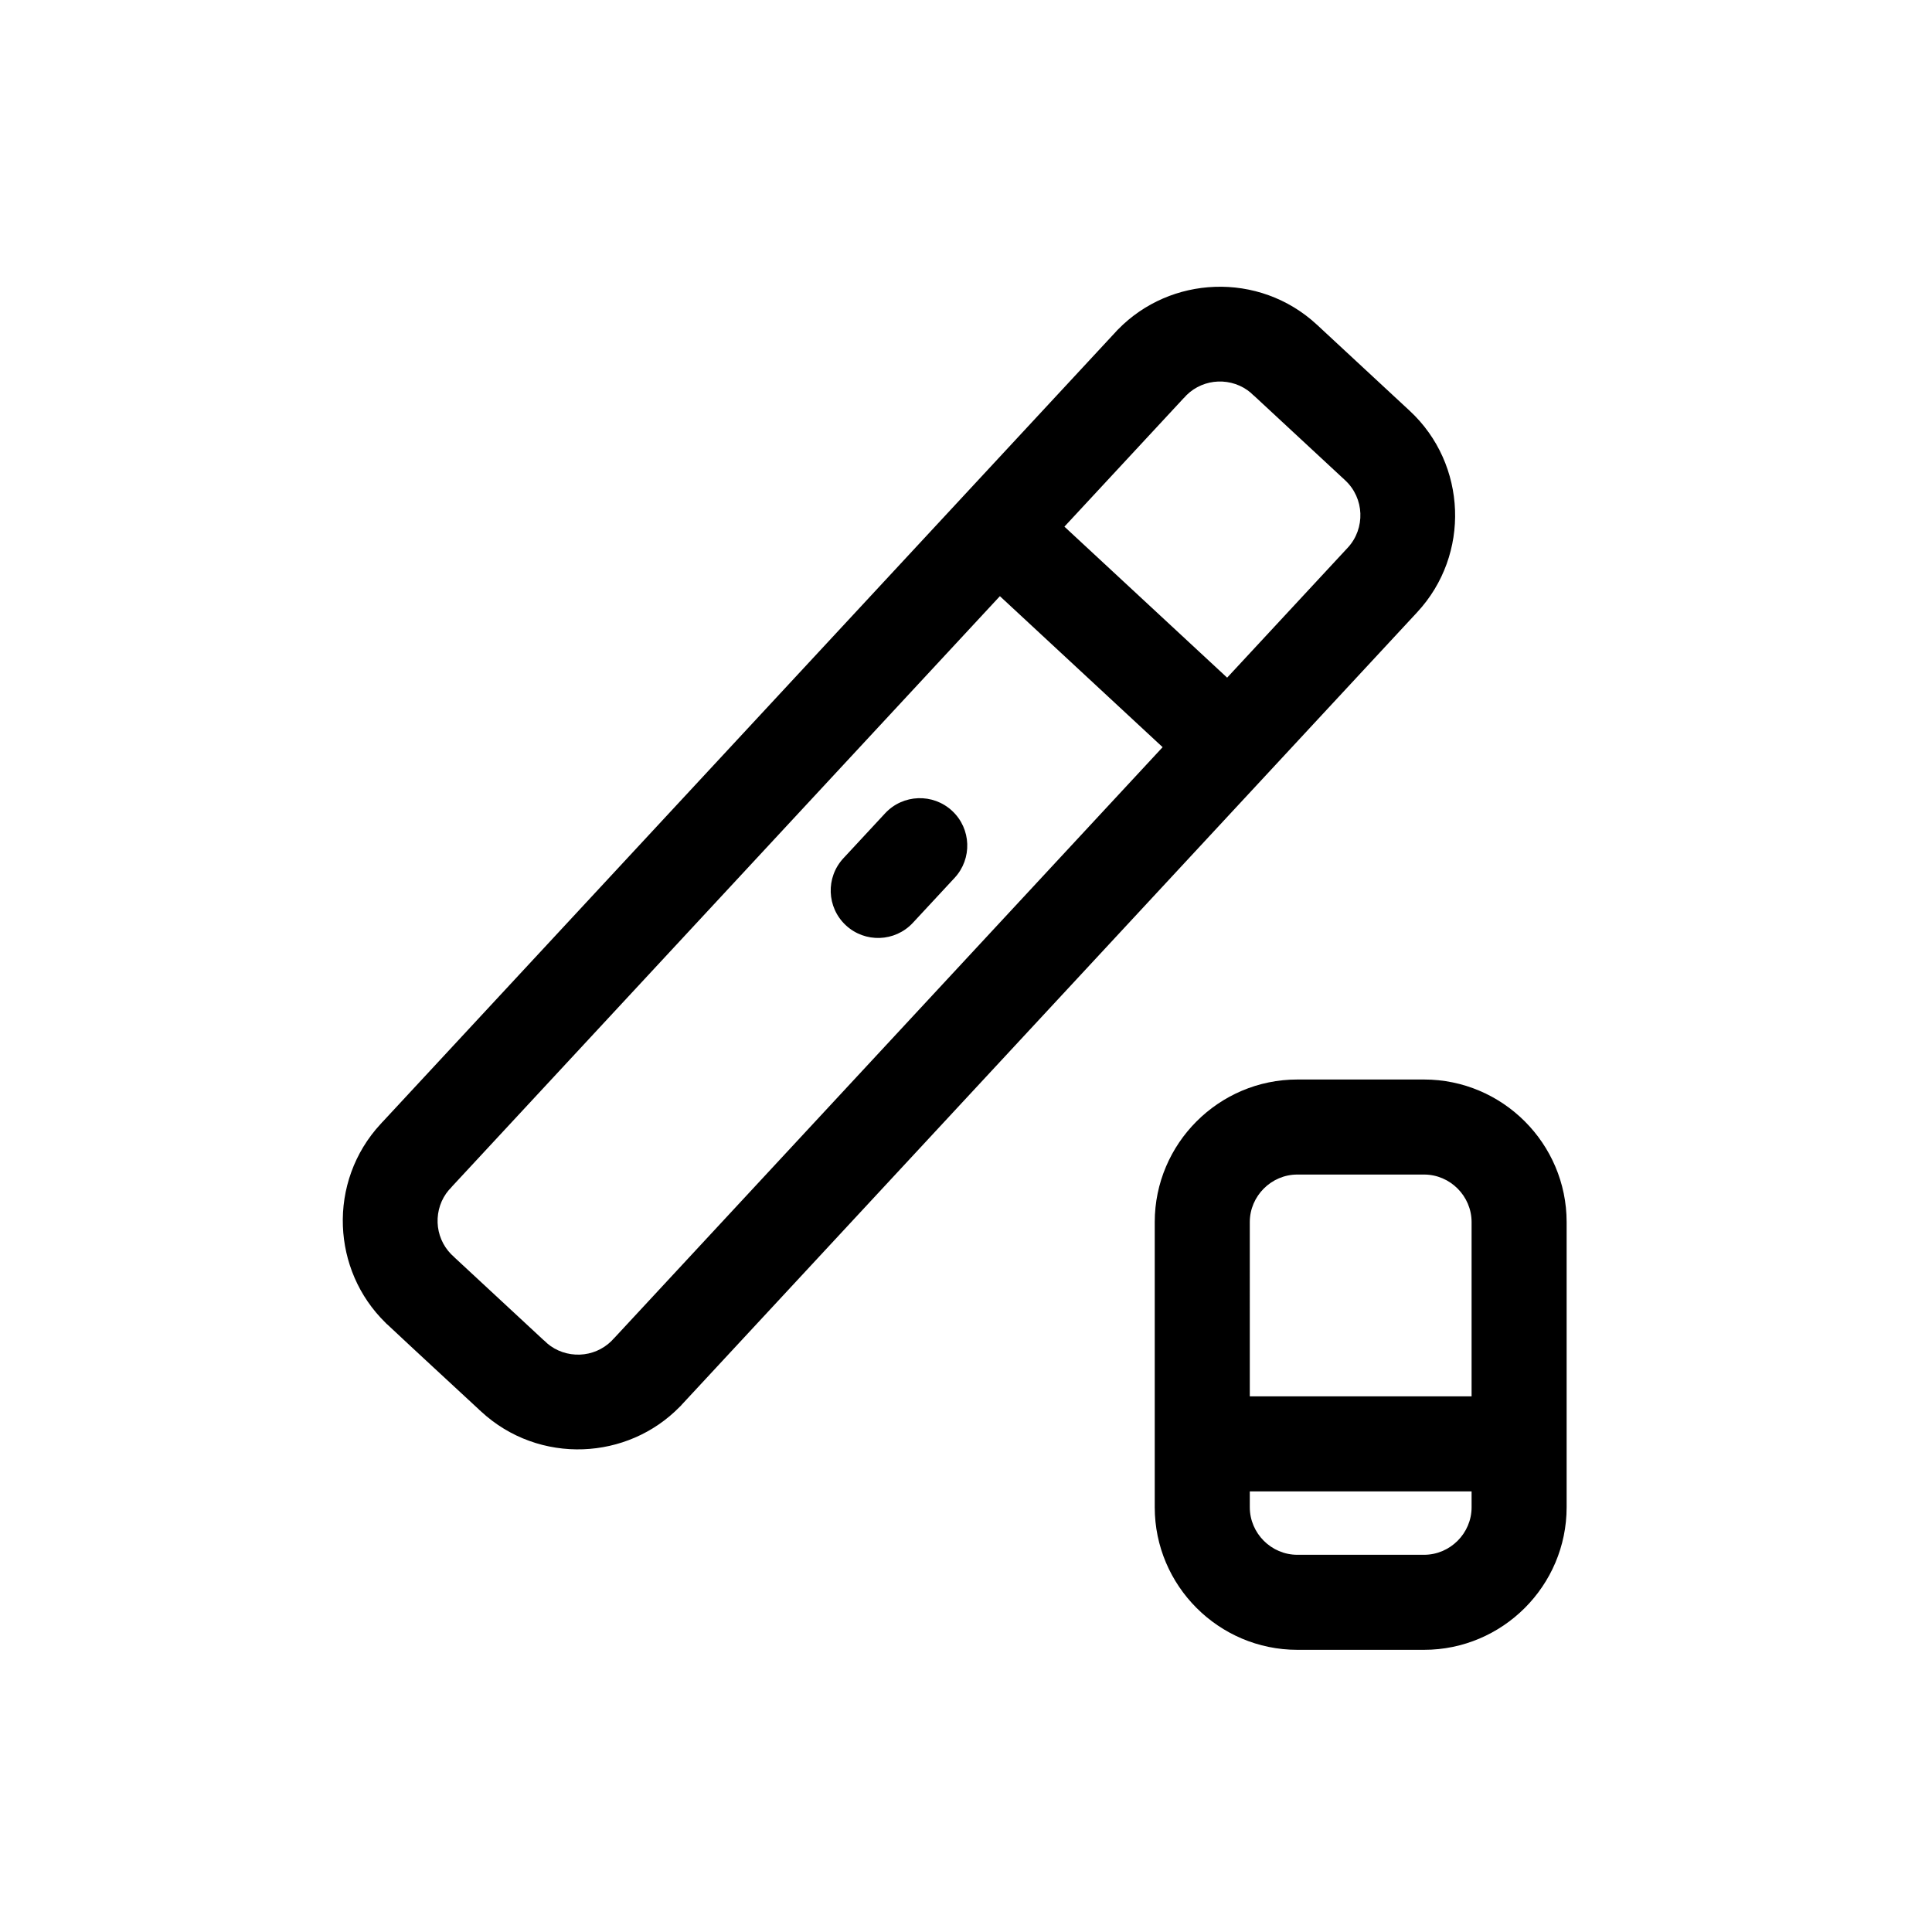 <?xml version="1.0" encoding="UTF-8"?>
<!-- Uploaded to: ICON Repo, www.iconrepo.com, Generator: ICON Repo Mixer Tools -->
<svg fill="#000000" width="800px" height="800px" version="1.1" viewBox="144 144 512 512" xmlns="http://www.w3.org/2000/svg">
 <path d="m492.99 230.04 0.328 0.305 0.012-0.012 0.238 0.246 24.035 22.305c7.602 7.055 11.629 16.598 11.992 26.285 0.359 9.652-2.949 19.457-10.023 27.078l-195.04 210.16 0.016 0.016-0.367 0.352c-6.984 7.152-16.234 10.949-25.621 11.297-9.656 0.359-19.457-2.953-27.078-10.023l-0.332-0.309-0.012 0.012-0.238-0.246c-8.121-7.535-16.285-15.039-24.367-22.617l-0.016 0.016-0.352-0.367c-7.152-6.984-10.945-16.234-11.297-25.621-0.359-9.652 2.953-19.457 10.023-27.074l0.309-0.332-0.012-0.012 0.246-0.238 194.5-209.58-0.016-0.016 0.367-0.352c6.984-7.156 16.238-10.949 25.621-11.297 9.656-0.359 19.457 2.953 27.078 10.023zm-17.781 284.01h58.777v-46.184c0-3.449-1.422-6.598-3.707-8.887-2.289-2.289-5.434-3.711-8.887-3.711h-33.586c-3.449 0-6.598 1.422-8.887 3.711-2.289 2.289-3.711 5.434-3.711 8.887zm58.777 25.191h-58.777v4.199c0 3.449 1.422 6.598 3.711 8.887 2.289 2.289 5.434 3.707 8.887 3.707h33.586c3.449 0 6.598-1.422 8.887-3.707 2.289-2.289 3.707-5.434 3.707-8.887zm-46.184-109.16h33.586c10.402 0 19.852 4.246 26.695 11.09 6.84 6.84 11.09 16.293 11.09 26.695v75.57c0 10.402-4.246 19.852-11.09 26.695-6.844 6.84-16.293 11.09-26.695 11.09h-33.586c-10.402 0-19.852-4.246-26.695-11.09s-11.09-16.293-11.09-26.695v-75.57c0-10.402 4.246-19.855 11.09-26.695 6.84-6.844 16.293-11.09 26.695-11.09zm-101.89-41.516c-4.727 5.082-12.68 5.367-17.762 0.641-5.082-4.727-5.367-12.68-0.641-17.762l11.059-11.914c4.727-5.082 12.68-5.367 17.762-0.641 5.082 4.727 5.367 12.68 0.641 17.762zm40.168-105 43.125 40.02 31.973-34.453c2.352-2.535 3.453-5.82 3.332-9.07-0.121-3.219-1.473-6.402-4.019-8.77l-24-22.273c-0.332-0.27-0.652-0.559-0.961-0.867l0.008-0.008c-2.484-2.144-5.625-3.144-8.734-3.031-3.039 0.113-6.043 1.324-8.359 3.602-0.223 0.262-0.457 0.516-0.703 0.762l-0.012-0.012-31.641 34.094zm26.027 58.445-43.125-40.02-145.11 156.36c-0.27 0.332-0.559 0.652-0.867 0.961l-0.008-0.004c-2.144 2.484-3.144 5.625-3.027 8.73 0.113 3.039 1.324 6.043 3.602 8.359 0.262 0.223 0.516 0.457 0.762 0.703l-0.012 0.016 23.668 21.965c0.332 0.27 0.652 0.559 0.961 0.867l-0.008 0.008c2.484 2.144 5.625 3.144 8.734 3.031 3.039-0.113 6.043-1.324 8.359-3.602 0.223-0.262 0.457-0.516 0.703-0.762l0.012 0.012 145.35-156.62z"/>
</svg>